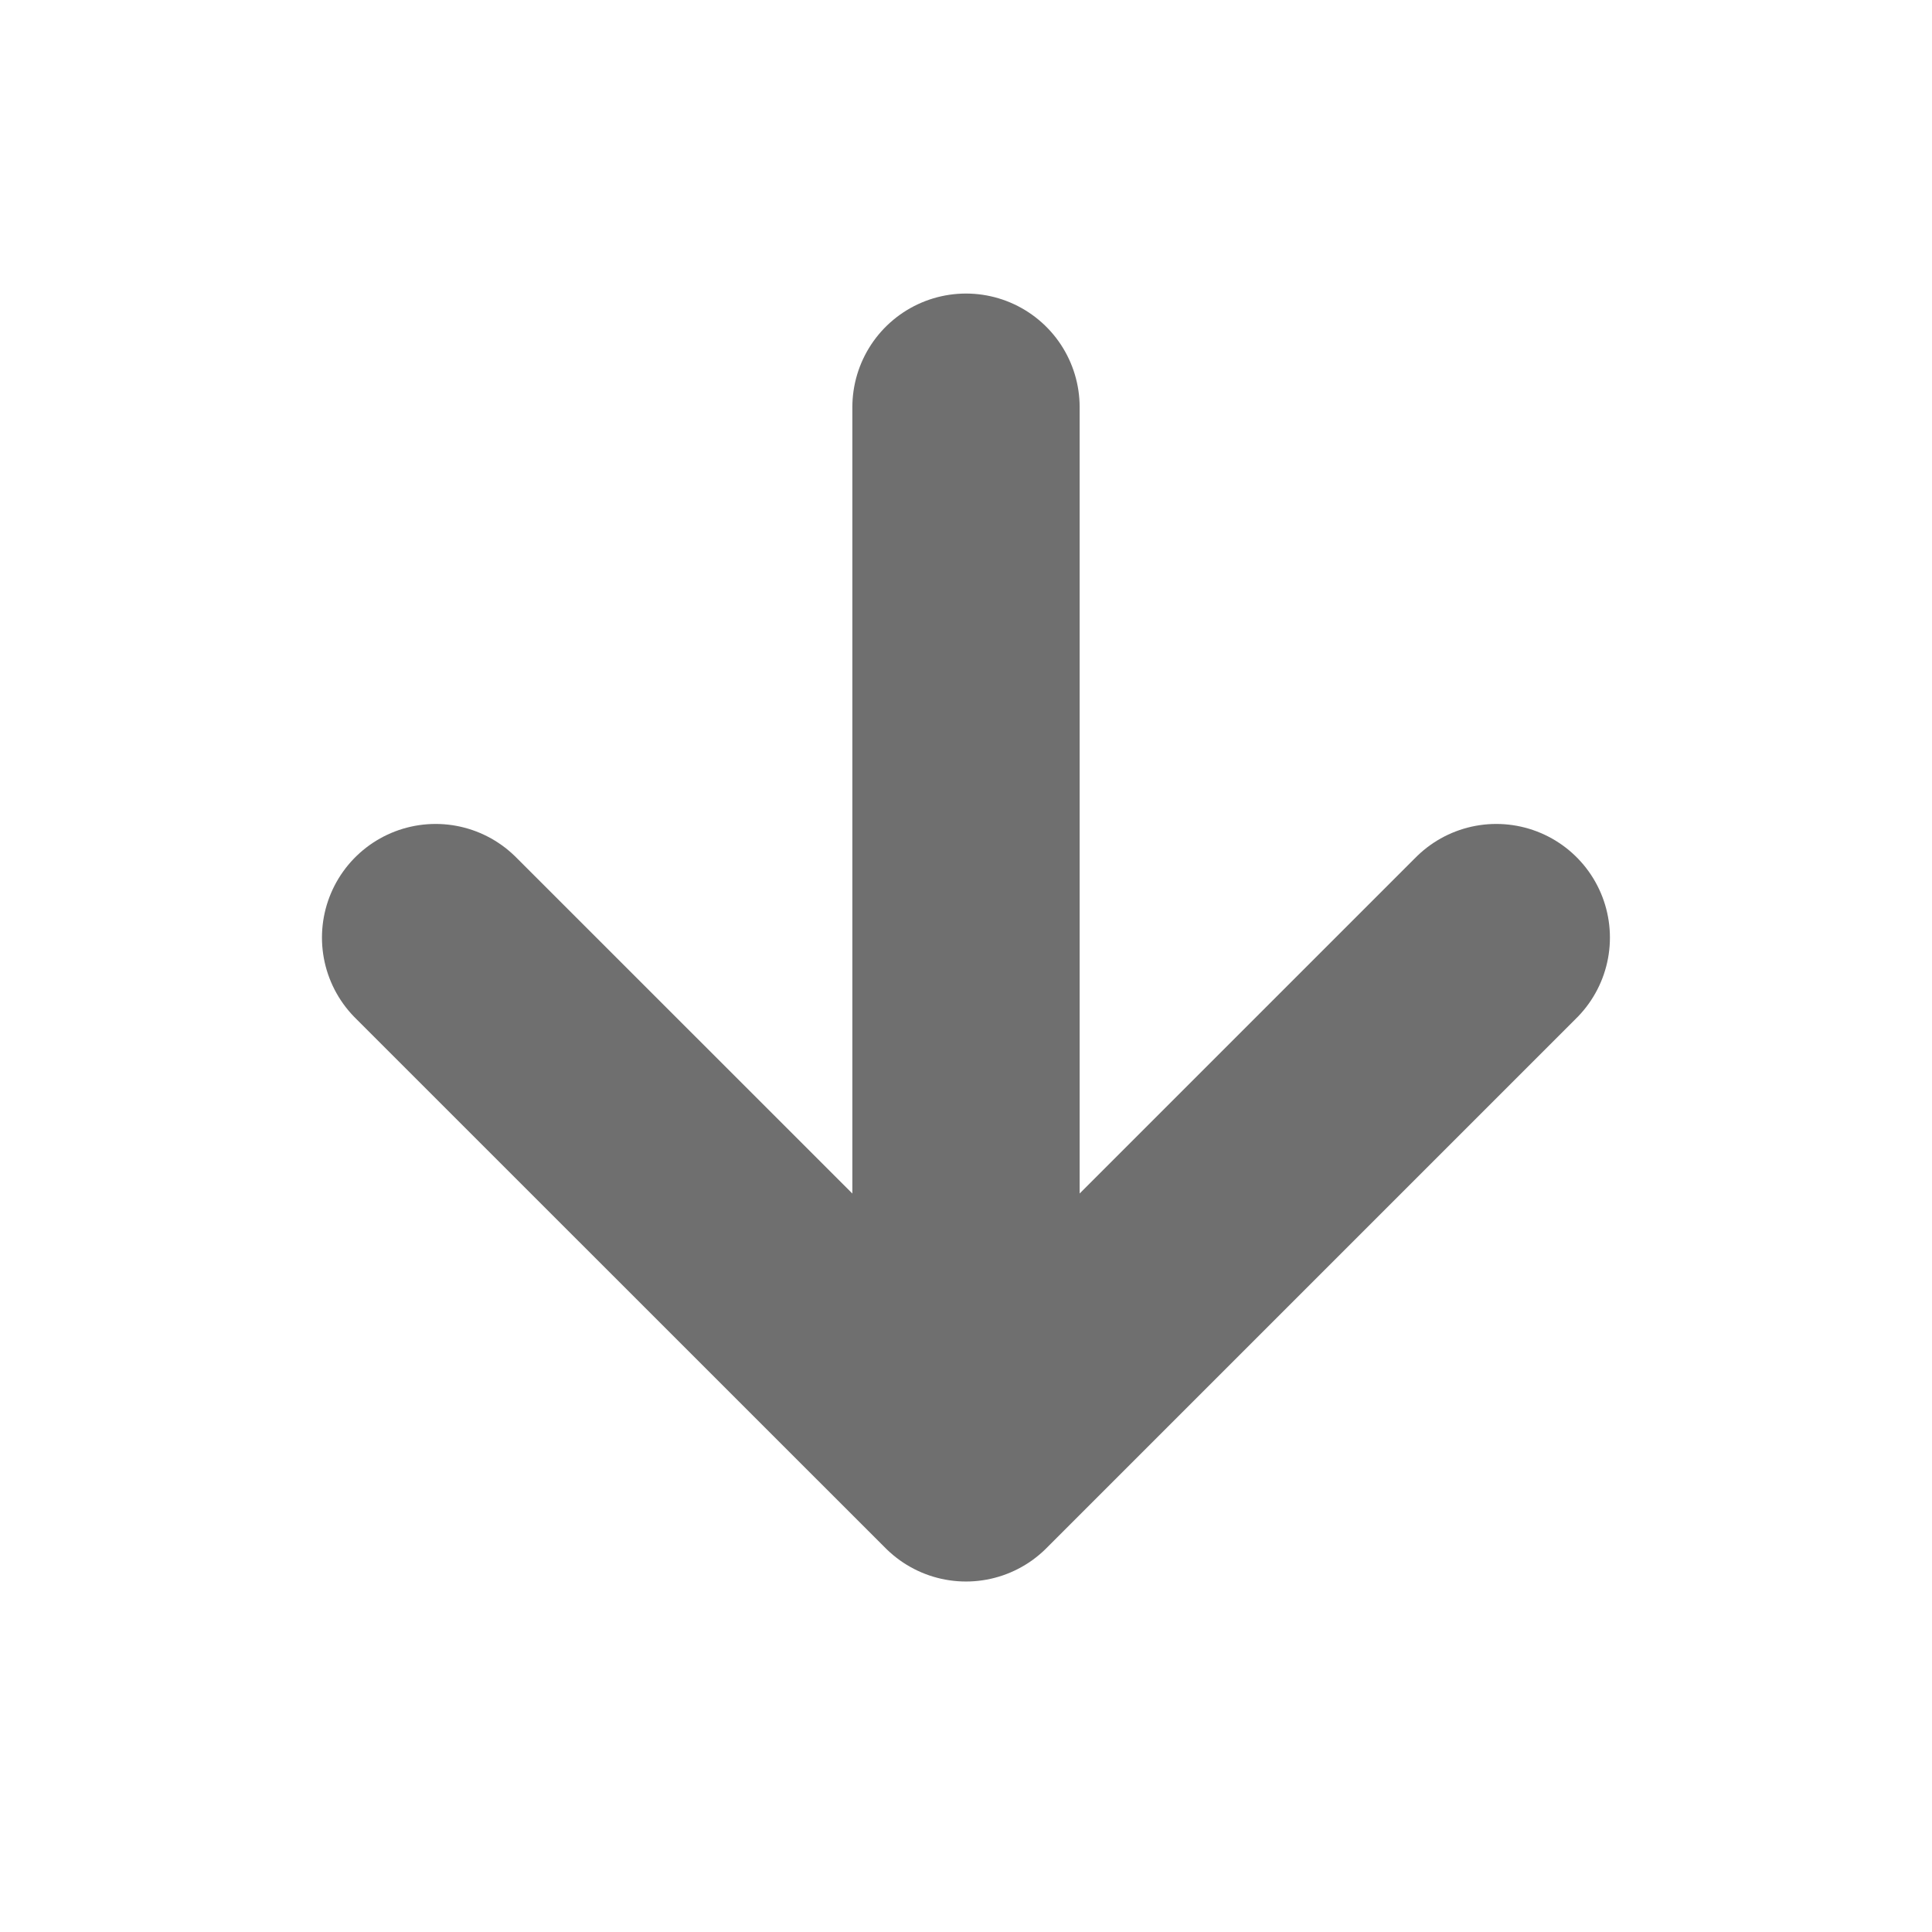 <svg width="17" height="17" viewBox="0 0 17 17" fill="none" xmlns="http://www.w3.org/2000/svg">
<path d="M8.5 3.583L8.5 12.916M8.5 12.916L13.166 8.25M8.5 12.916L3.833 8.25" stroke="#6F6F6F" stroke-width="2" stroke-linecap="round" stroke-linejoin="round"/>
</svg>
